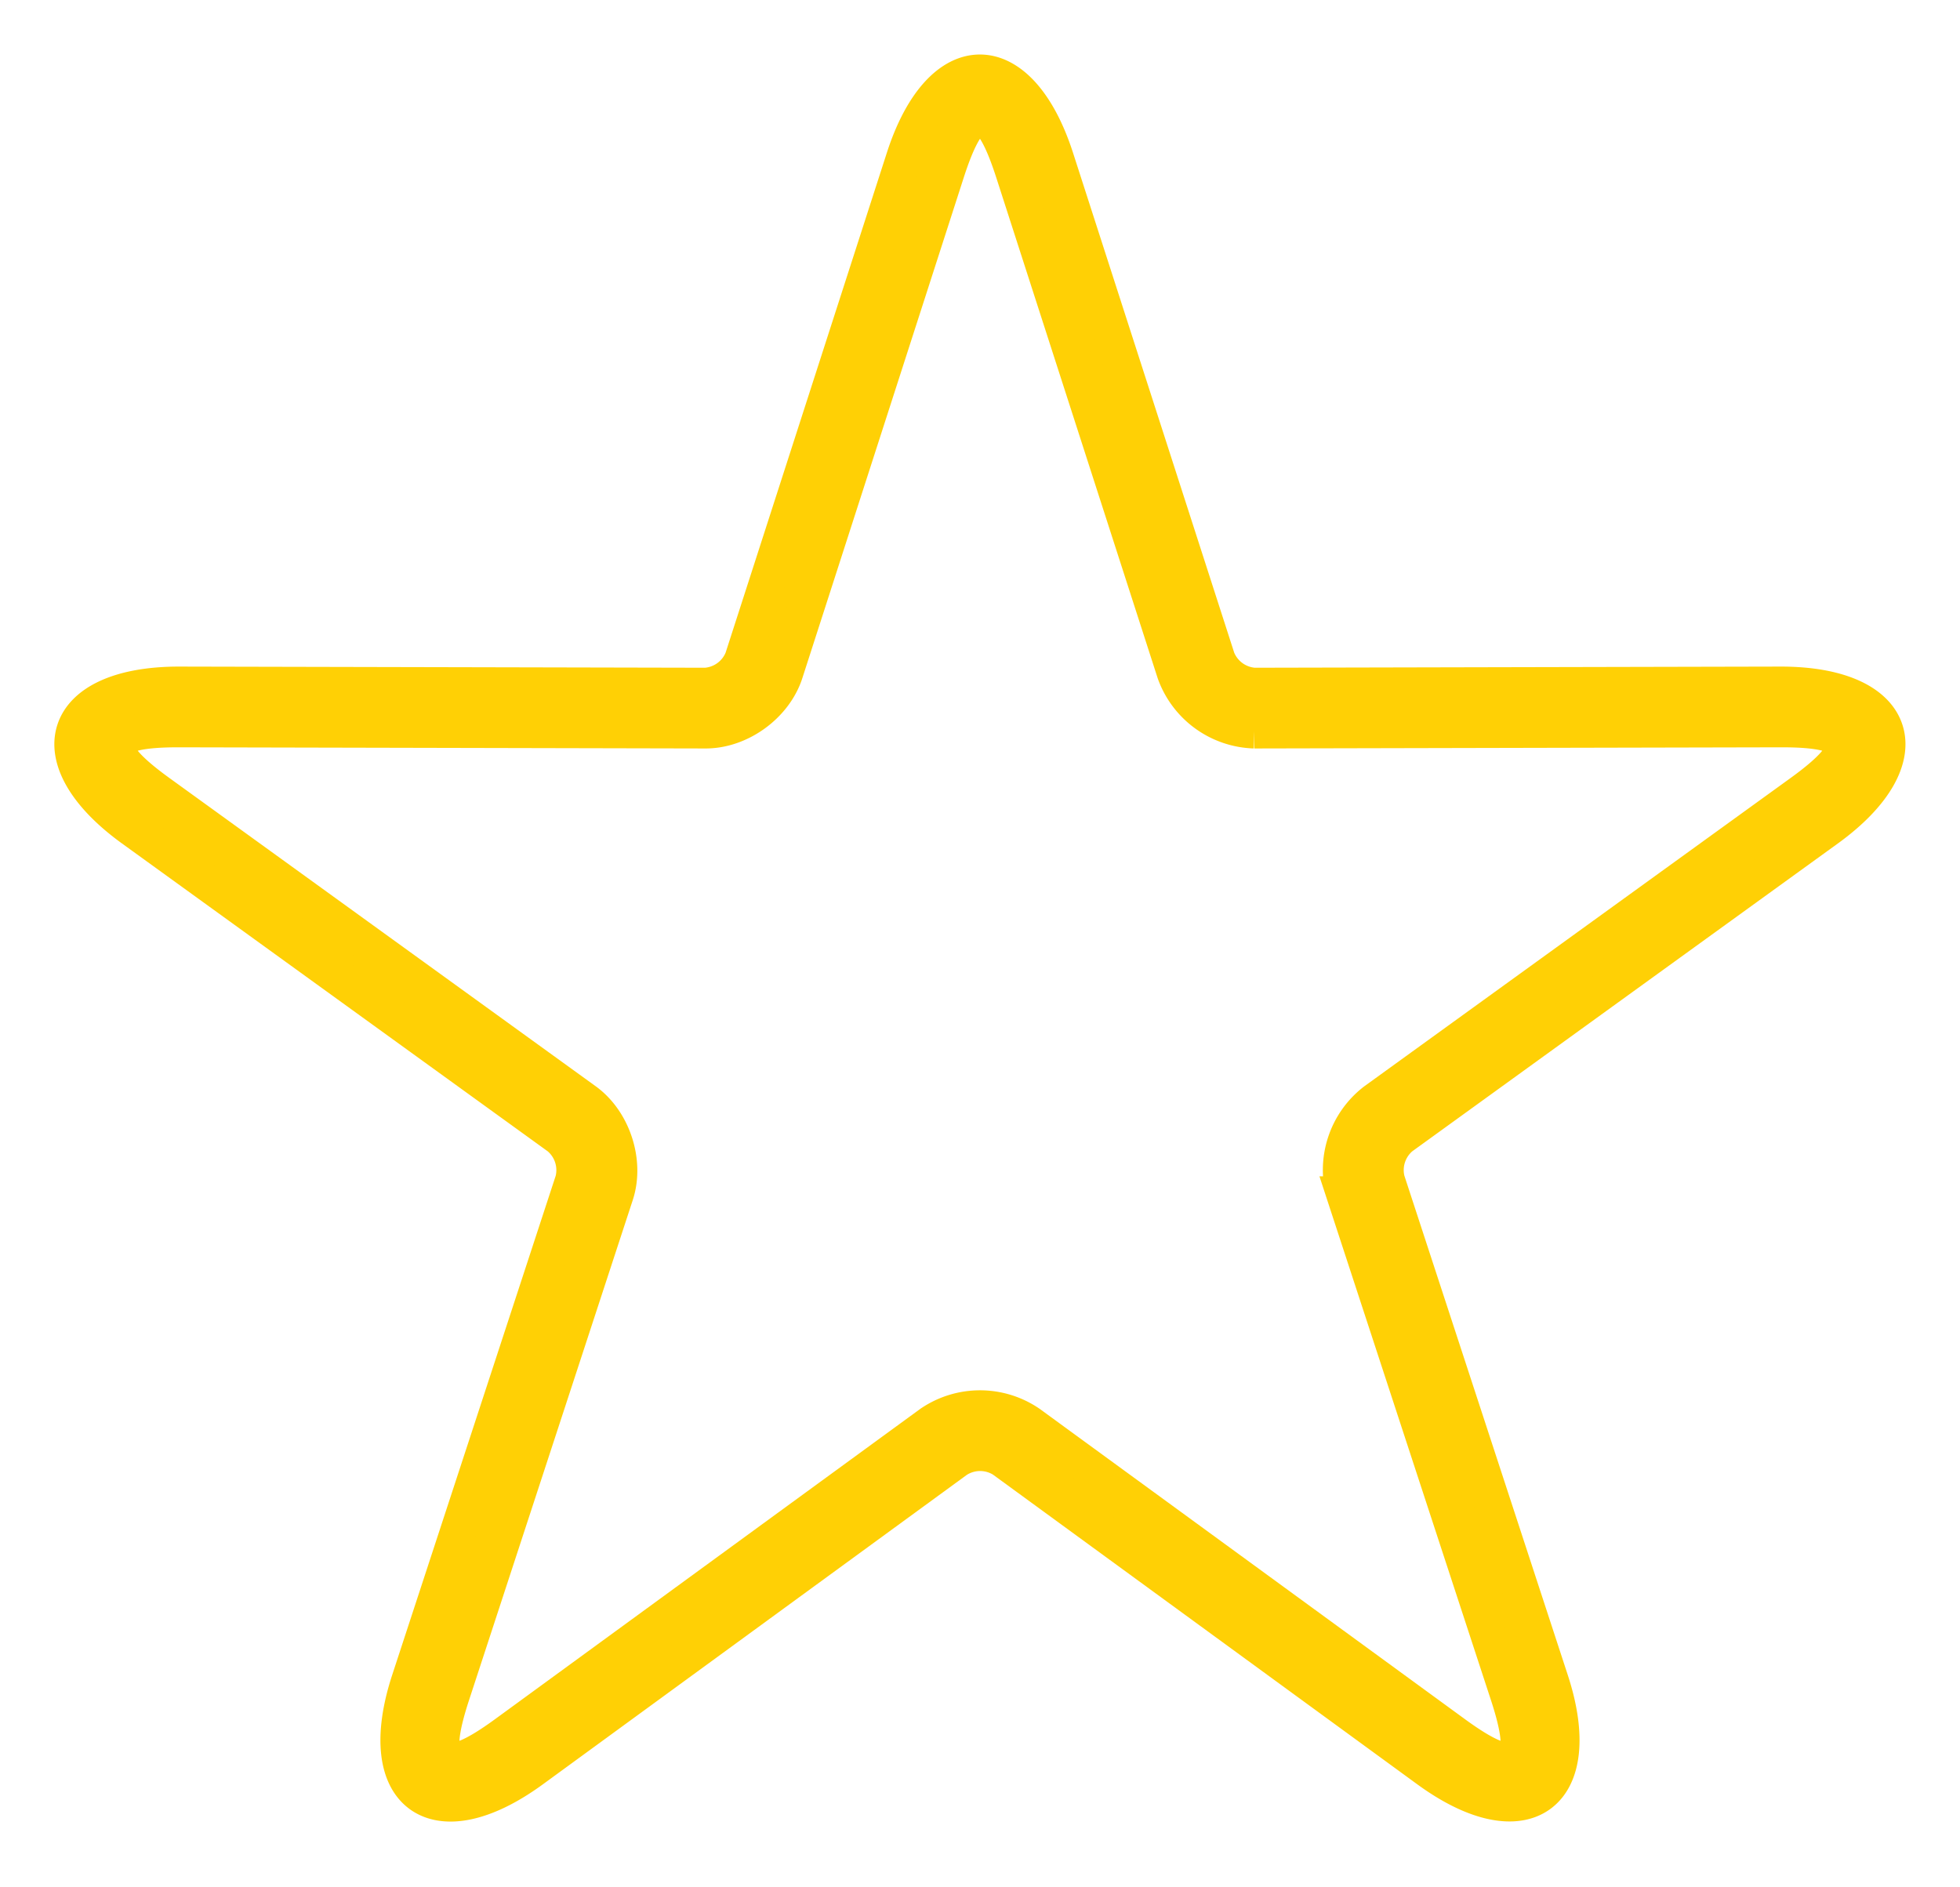 <svg width="27" height="26" viewBox="0 0 27 26" xmlns="http://www.w3.org/2000/svg"><title>EC016AB5-0B2A-424F-9D45-BA101B417A05</title><path d="M13.185 20.106L7.33 24.38c-1.336.975-2.203.343-1.69-1.227l2.256-6.888a.593.593 0 0 0-.195-.6l-5.873-4.247c-1.34-.969-1.007-1.988.645-1.985l7.247.016a.593.593 0 0 0 .51-.37l2.225-6.899c.508-1.573 1.58-1.571 2.088 0l2.224 6.898a.593.593 0 0 0 .51.371l7.248-.016c1.653-.003 1.983 1.017.645 1.985l-5.87 4.246a.593.593 0 0 0-.195.6l2.254 6.888c.514 1.571-.354 2.2-1.688 1.227l-5.854-4.273a.593.593 0 0 0-.631 0zm-.362-.494a1.201 1.201 0 0 1 1.354 0l5.854 4.272c.854.624 1.074.464.745-.541l-2.255-6.888a1.201 1.201 0 0 1 .419-1.287l5.872-4.247c.857-.62.773-.879-.285-.876l-7.247.016a1.201 1.201 0 0 1-1.095-.796l-2.224-6.898c-.325-1.006-.597-1.006-.922 0l-2.224 6.898c-.145.45-.623.797-1.095.796l-7.247-.016c-1.058-.003-1.142.256-.285.876l5.873 4.247c.382.277.565.839.418 1.287l-2.255 6.888c-.329 1.005-.109 1.165.745.541l5.854-4.272z" stroke="#FFD005" stroke-width=".5" fill="#FFD005"/></svg>